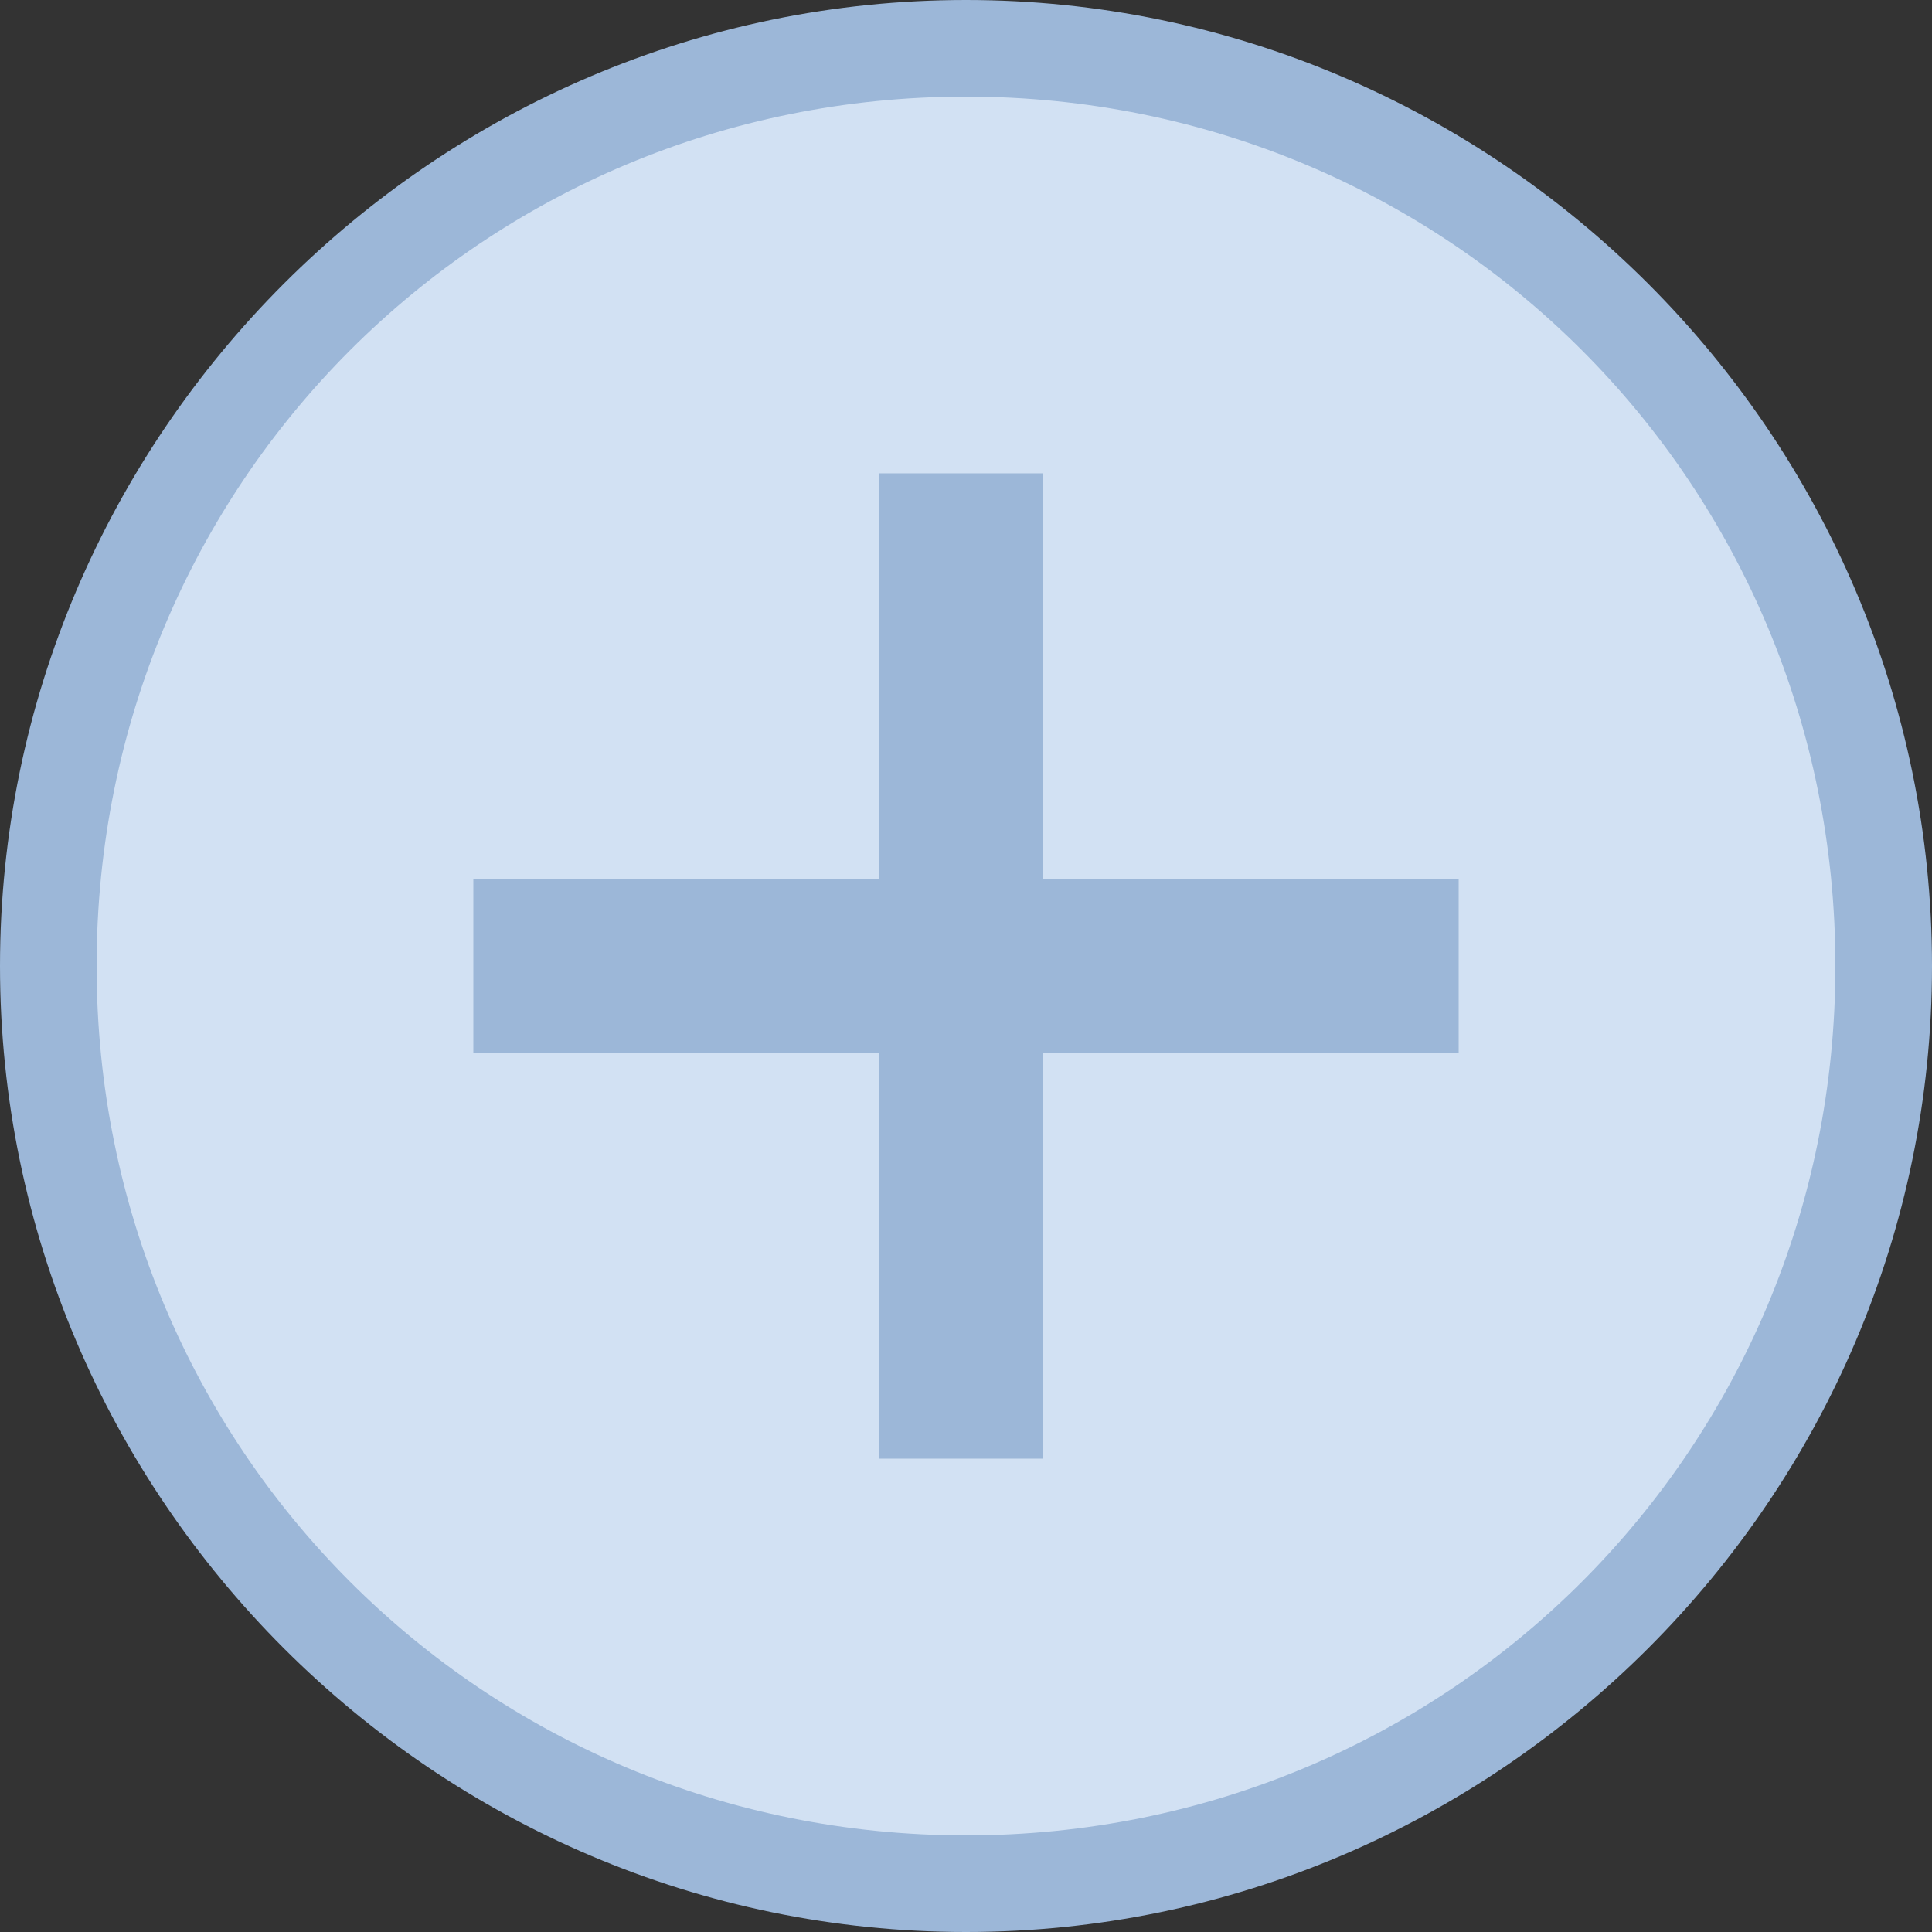 <?xml version="1.0" encoding="utf-8"?>
<!-- Generator: Adobe Illustrator 24.0.2, SVG Export Plug-In . SVG Version: 6.00 Build 0)  -->
<svg version="1.1" id="Capa_1" xmlns="http://www.w3.org/2000/svg" xmlns:xlink="http://www.w3.org/1999/xlink" x="0px" y="0px"
	 viewBox="0 0 20 20" style="enable-background:new 0 0 20 20;" xml:space="preserve">
<rect x="0" y="0" width="20" height="20" fill="#333333" stroke="none"/>
<style type="text/css">
	.st0{fill:#D2E1F3;}
	.st1{fill:#9CB7D8;}
	.st2{fill:#D2F1F0;}
</style>
<g>
	<circle class="st0" cx="10" cy="10" r="9.5"/>
	<path class="st1" d="M10,1c5,0,9,4,9,9s-4,9-9,9s-9-4-9-9S5,1,10,1 M10,0C4.5,0,0,4.5,0,10s4.5,10,10,10s10-4.5,10-10S15.5,0,10,0
		L10,0z"/>
</g>
<g>
	<rect x="9.6" y="5.3" class="st2" width="0.9" height="9.4"/>
	<path class="st1" d="M10,5.8v8.5V5.8 M10.9,4.9H9.1v10.2h1.7V4.9L10.9,4.9z"/>
</g>
<g>
	<rect x="5.3" y="9.6" class="st2" width="9.4" height="0.9"/>
	<polygon class="st1" points="15.1,9.1 4.9,9.1 4.9,10.9 15.1,10.9 15.1,9.1 	"/>
</g>
</svg>
